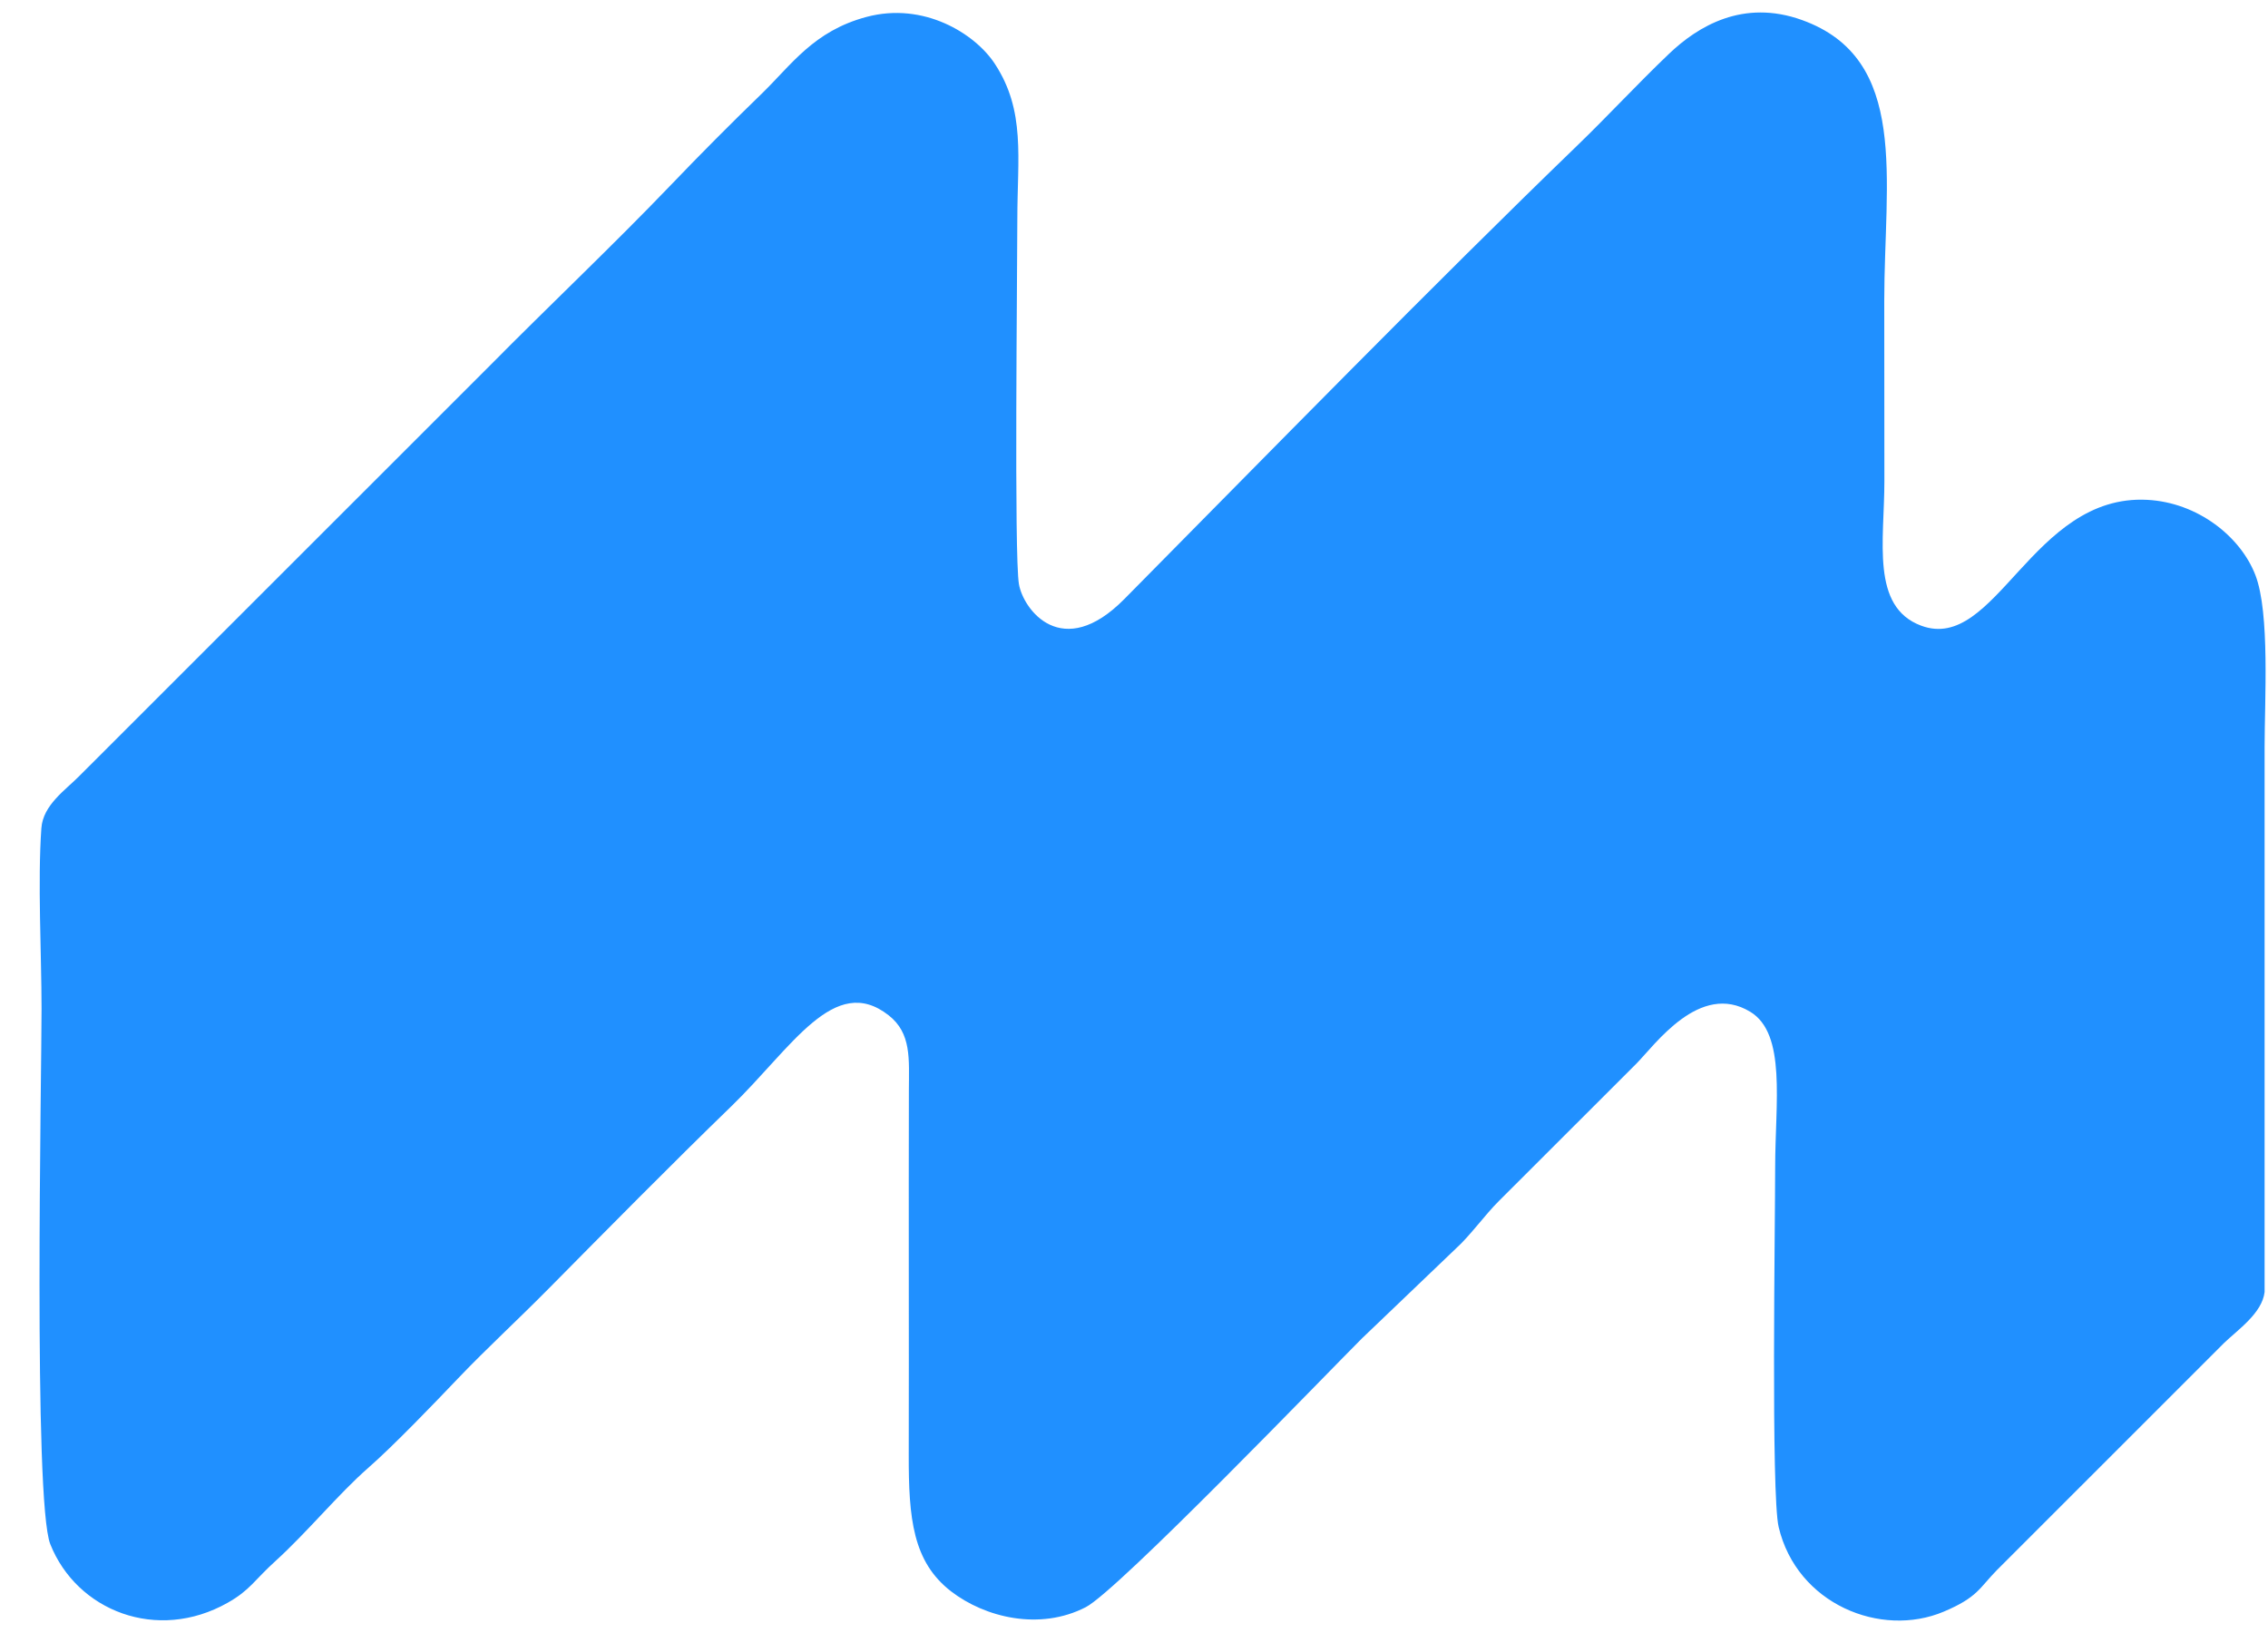 <svg width="50" height="36" viewBox="0 0 50 36" fill="none" xmlns="http://www.w3.org/2000/svg">
	<path fill-rule="evenodd" clip-rule="evenodd" d="M19.103 0.373C17.934 0.685 17.45 1.429 16.78 2.078C16.099 2.737 15.456 3.384 14.8 4.068C13.476 5.448 12.124 6.72 10.776 8.084L1.743 17.113C1.44 17.419 0.948 17.748 0.912 18.259C0.828 19.436 0.915 21.015 0.916 22.237C0.918 23.664 0.73 33.09 1.109 34.043C1.694 35.511 3.462 36.213 5.02 35.333C5.518 35.051 5.599 34.842 6.081 34.406C6.762 33.788 7.47 32.927 8.11 32.367C8.675 31.873 9.57 30.941 10.099 30.386C10.73 29.725 11.4 29.112 12.094 28.41C13.334 27.156 14.834 25.636 16.117 24.394C17.458 23.095 18.392 21.445 19.589 22.381C20.098 22.778 20.039 23.347 20.037 24.034C20.03 26.713 20.04 29.392 20.034 32.072C20.031 33.472 20.122 34.431 20.97 35.084C21.715 35.657 22.919 35.955 23.936 35.431C24.643 35.068 29.259 30.27 30.024 29.507L32.102 27.519C32.394 27.259 32.752 26.764 33.045 26.476L36.073 23.451C36.486 23.034 37.473 21.633 38.584 22.304C39.388 22.789 39.135 24.31 39.135 25.736C39.135 26.971 39.043 32.949 39.212 33.664C39.614 35.363 41.465 36.115 42.852 35.529C43.604 35.212 43.641 35.001 44.021 34.616L49.034 29.604C49.34 29.311 49.87 28.949 49.925 28.483V16.469C49.925 15.449 50.045 13.514 49.722 12.678C49.395 11.83 48.451 11.076 47.335 11.019C44.798 10.888 43.996 14.406 42.353 13.793C41.239 13.377 41.543 11.924 41.543 10.606C41.543 9.282 41.54 7.958 41.54 6.634C41.54 3.957 42.103 1.295 39.725 0.441C38.427 -0.025 37.432 0.577 36.791 1.19C36.079 1.87 35.462 2.542 34.757 3.223C31.613 6.26 27.929 10.029 24.787 13.206C23.416 14.593 22.559 13.44 22.463 12.876C22.356 12.254 22.428 6.012 22.428 4.837C22.428 3.475 22.614 2.446 21.931 1.405C21.494 0.74 20.365 0.036 19.103 0.373L19.103 0.373Z" fill="#2090FF" />
</svg>
